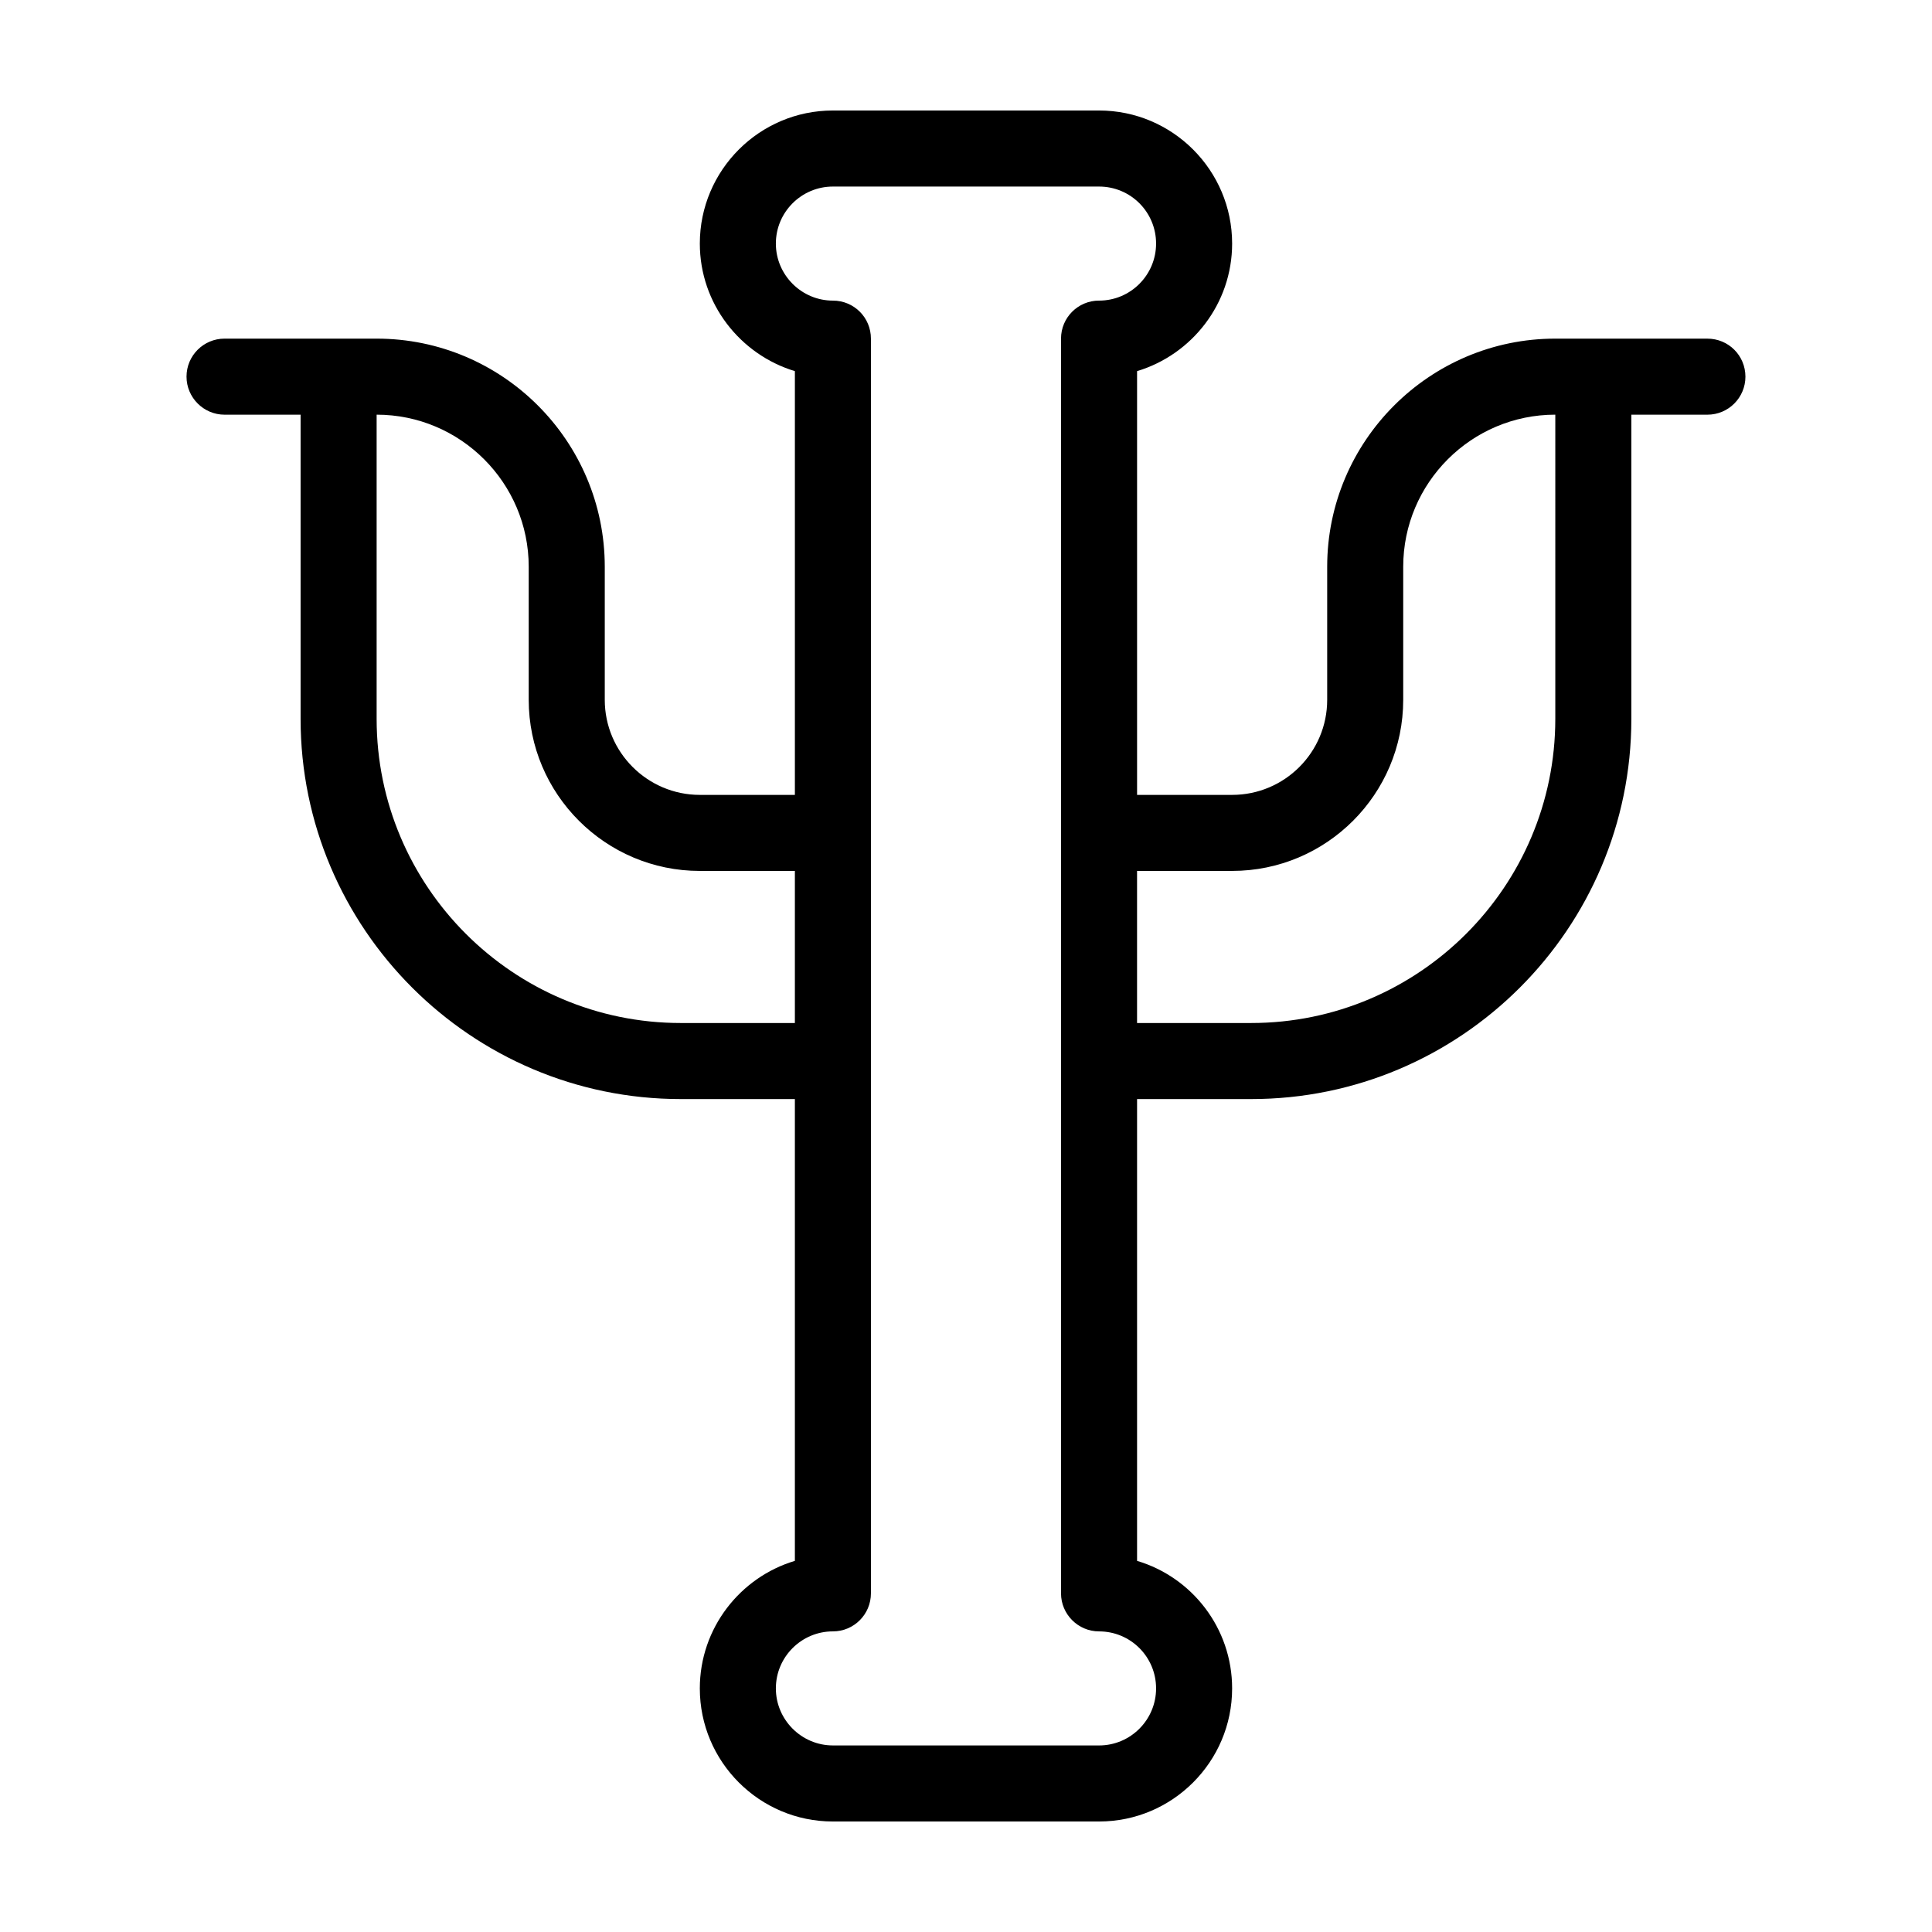<?xml version="1.0" encoding="UTF-8"?>
<!-- Uploaded to: SVG Repo, www.svgrepo.com, Generator: SVG Repo Mixer Tools -->
<svg fill="#000000" width="800px" height="800px" version="1.1" viewBox="144 144 512 512" xmlns="http://www.w3.org/2000/svg">
 <path d="m596.48 233.74h-40.305c-33.301 0-60.457 27.105-60.457 60.457v35.266c0 13.906-11.285 25.191-25.191 25.191h-25.191v-112.3c14.559-4.383 25.191-17.887 25.191-33.805 0-19.445-15.82-35.266-35.266-35.266h-70.535c-19.445 0-35.266 15.82-35.266 35.266 0 15.922 10.68 29.422 25.191 33.805v112.3h-25.191c-13.855 0-25.191-11.285-25.191-25.191v-35.266c0-33.352-27.105-60.457-60.457-60.457h-40.305c-5.543 0-10.078 4.484-10.078 10.078 0 5.543 4.535 10.078 10.078 10.078h20.152v80.609c0 55.57 45.242 100.76 100.76 100.76h30.23v122.38c-14.508 4.332-25.191 17.836-25.191 33.805 0 19.445 15.82 35.266 35.266 35.266h70.535c19.445 0 35.266-15.82 35.266-35.266 0-15.973-10.629-29.473-25.191-33.805v-122.38h30.23c55.57 0 100.76-45.191 100.76-100.76v-80.609h20.152c5.594 0 10.078-4.535 10.078-10.078-0.004-5.59-4.484-10.074-10.078-10.074zm-272.06 181.37c-44.438 0-80.609-36.172-80.609-80.609v-80.609c22.219 0 40.305 18.086 40.305 40.305v35.266c0 24.988 20.355 45.344 45.344 45.344h25.191v40.305zm110.84-191.45c-5.543 0-10.078 4.484-10.078 10.078v332.52c0 5.543 4.535 10.078 10.078 10.078 8.363 0 15.113 6.75 15.113 15.113 0 8.312-6.75 15.113-15.113 15.113l-70.535-0.004c-8.312 0-15.113-6.801-15.113-15.113 0-8.363 6.801-15.113 15.113-15.113 5.594 0 10.078-4.535 10.078-10.078v-332.51c0-5.594-4.484-10.078-10.078-10.078-8.312 0-15.113-6.801-15.113-15.113 0-8.363 6.801-15.113 15.113-15.113h70.535c8.363 0 15.113 6.75 15.113 15.113 0 8.312-6.75 15.113-15.113 15.113zm120.91 110.84c0 44.438-36.125 80.609-80.609 80.609h-30.23v-40.305h25.191c25.039 0 45.344-20.355 45.344-45.344v-35.266c0-22.219 18.086-40.305 40.305-40.305z"/>
</svg>